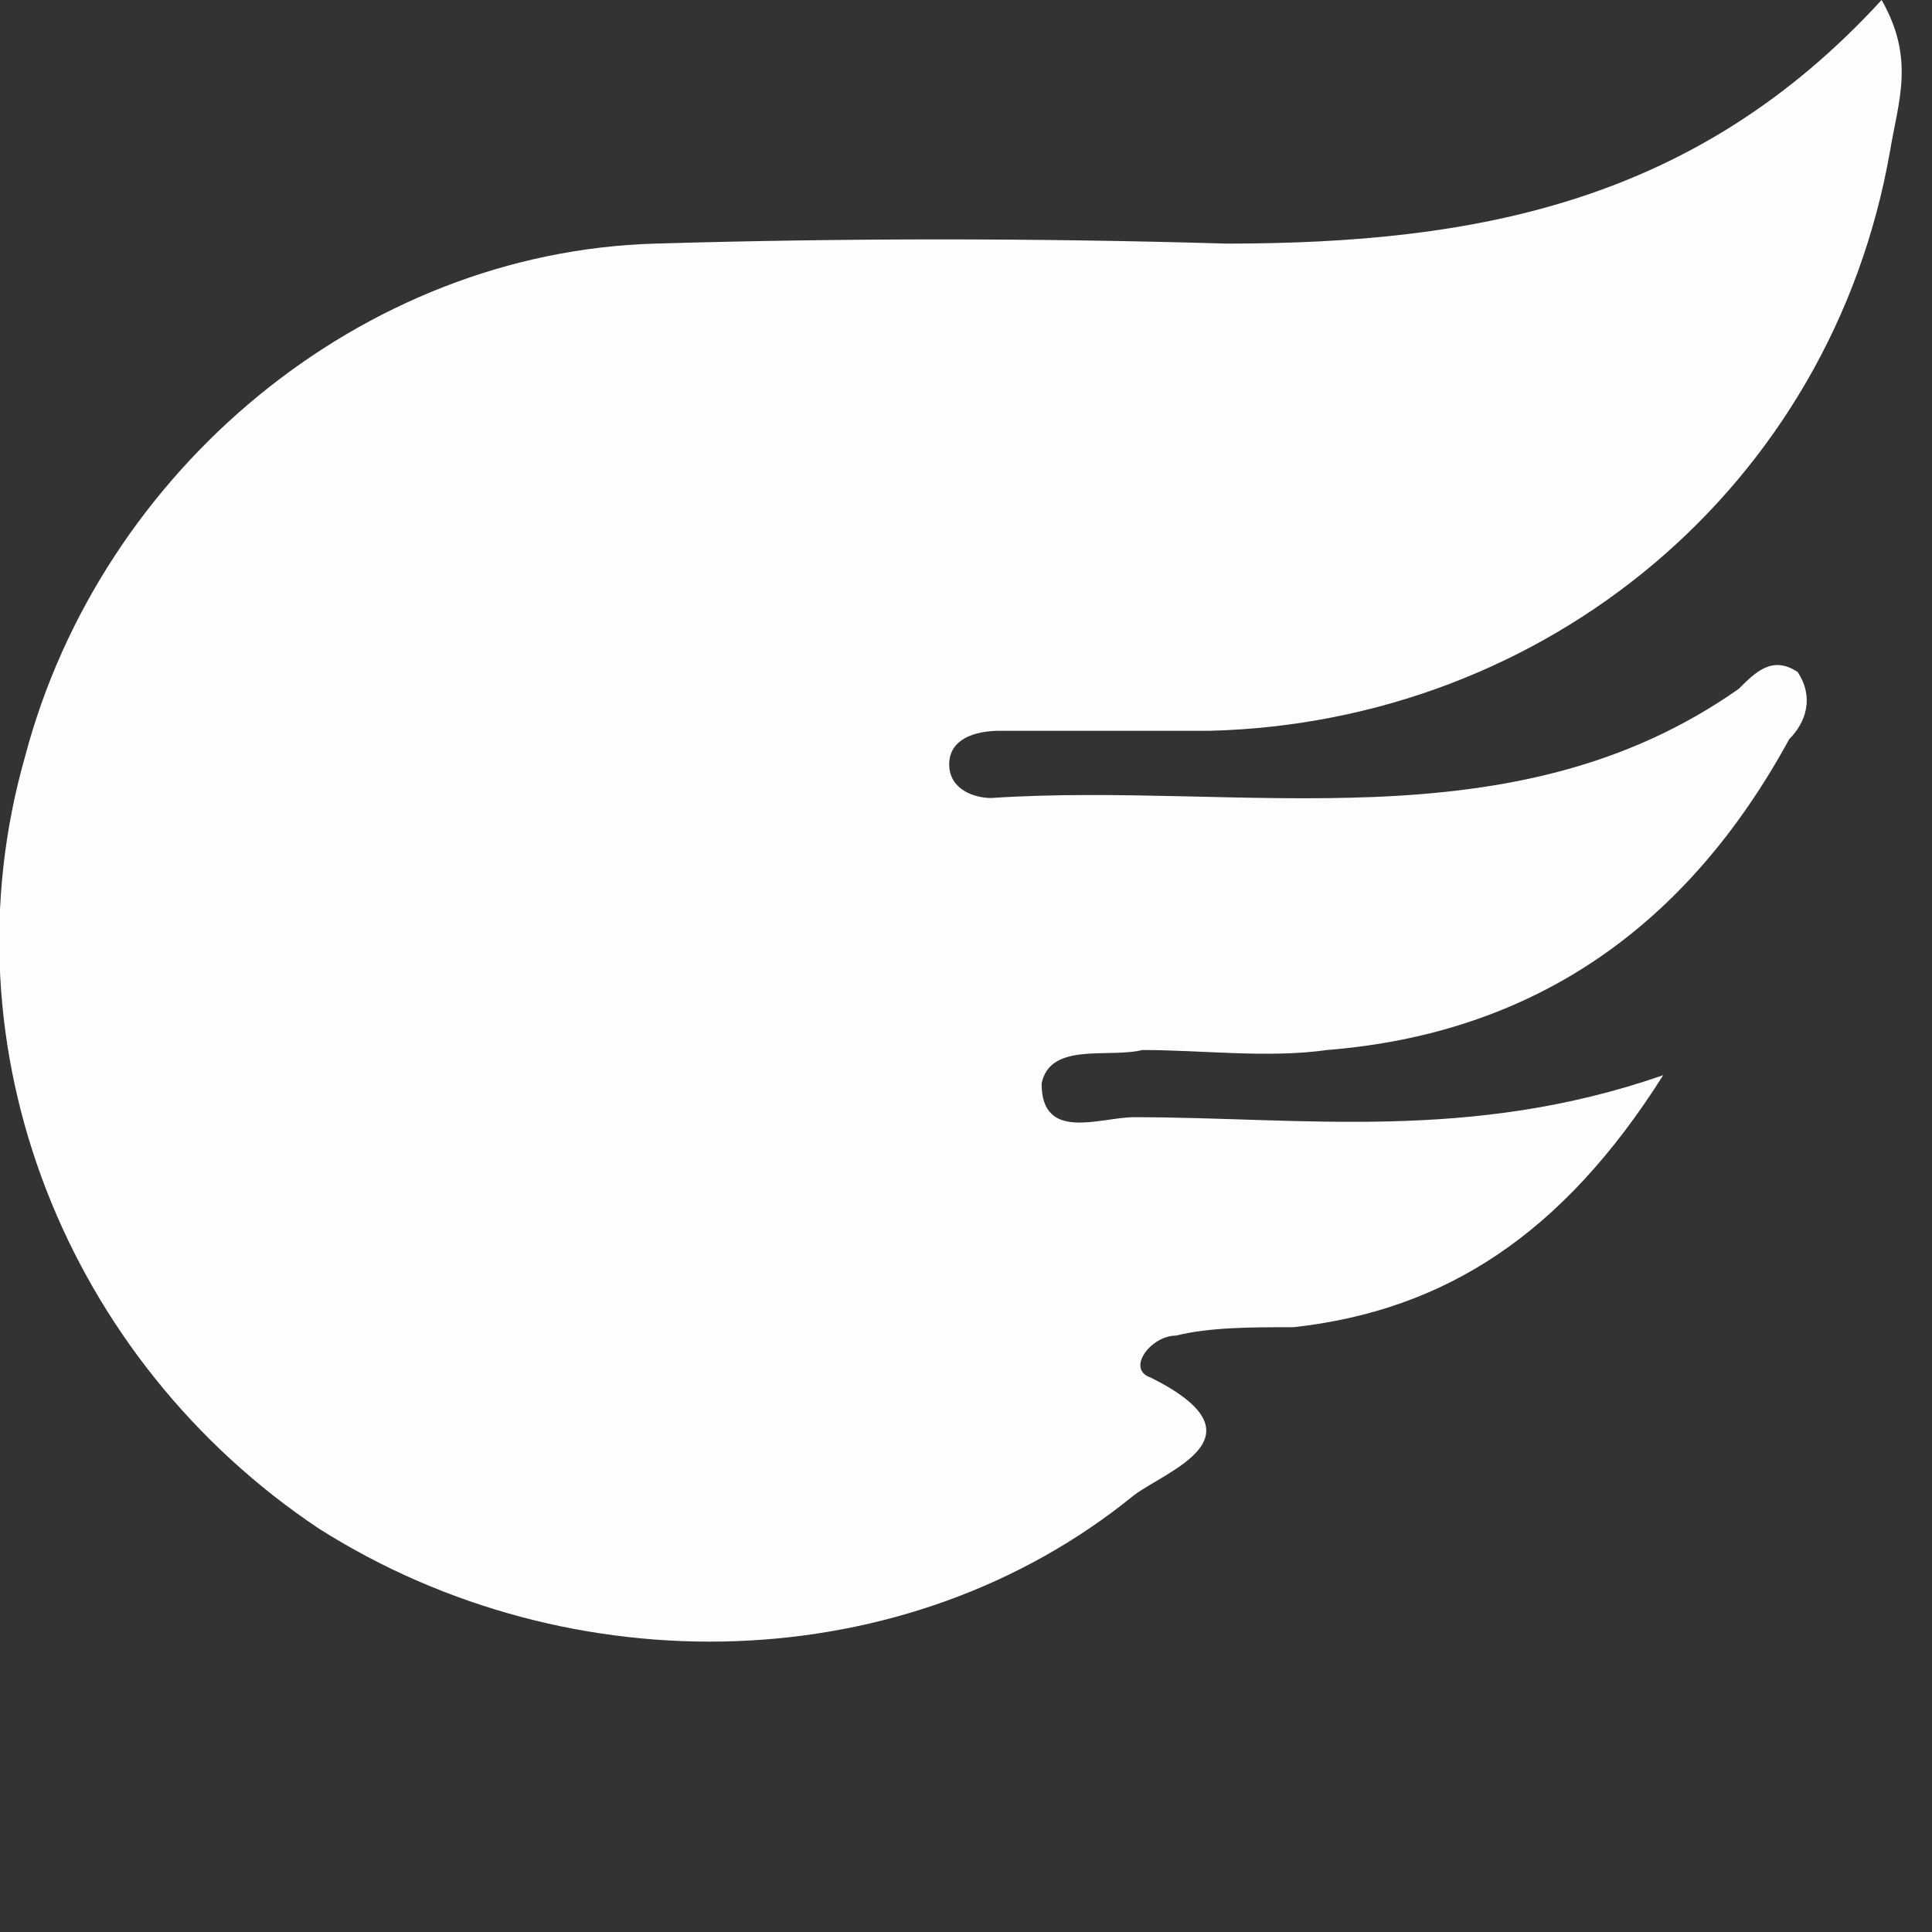 <svg version="1.2" xmlns="http://www.w3.org/2000/svg" viewBox="0 0 23 23" width="25" height="25">
	<rect x="0" y="0" width="23" height="23" fill="#333333" stroke="none"/>
	<title>Icon Flying-svg</title>
	<style>
		.s0 { fill: #fdfdfe } 
	</style>
	<path class="s0" d="m19.8 12.8c-1.2 1.9-2.6 2.8-4.4 3-0.5 0-1 0-1.4 0.1-0.3 0-0.6 0.4-0.3 0.5 1.4 0.7 0.2 1.1-0.2 1.4-2.7 2.2-6.7 2.3-9.7 0.4-3-2-4.5-5.7-3.5-9.2 0.9-3.4 4-6 7.5-6.1q3.4-0.1 6.8 0c3 0 5.6-0.5 7.8-2.9 0.4 0.7 0.2 1.2 0.1 1.8-0.7 4-4.1 6.8-8.1 6.9q-1.3 0-2.5 0c-0.3 0-0.6 0.1-0.6 0.4 0 0.3 0.3 0.4 0.5 0.4 3-0.2 6.2 0.6 8.9-1.3 0.2-0.2 0.4-0.4 0.7-0.2 0.2 0.3 0.1 0.6-0.1 0.8-1.2 2.2-3 3.5-5.5 3.7-0.7 0.1-1.5 0-2.2 0-0.4 0.1-1.1-0.1-1.2 0.4 0 0.7 0.7 0.4 1.1 0.4 2 0 4 0.3 6.3-0.5z"/>
</svg>